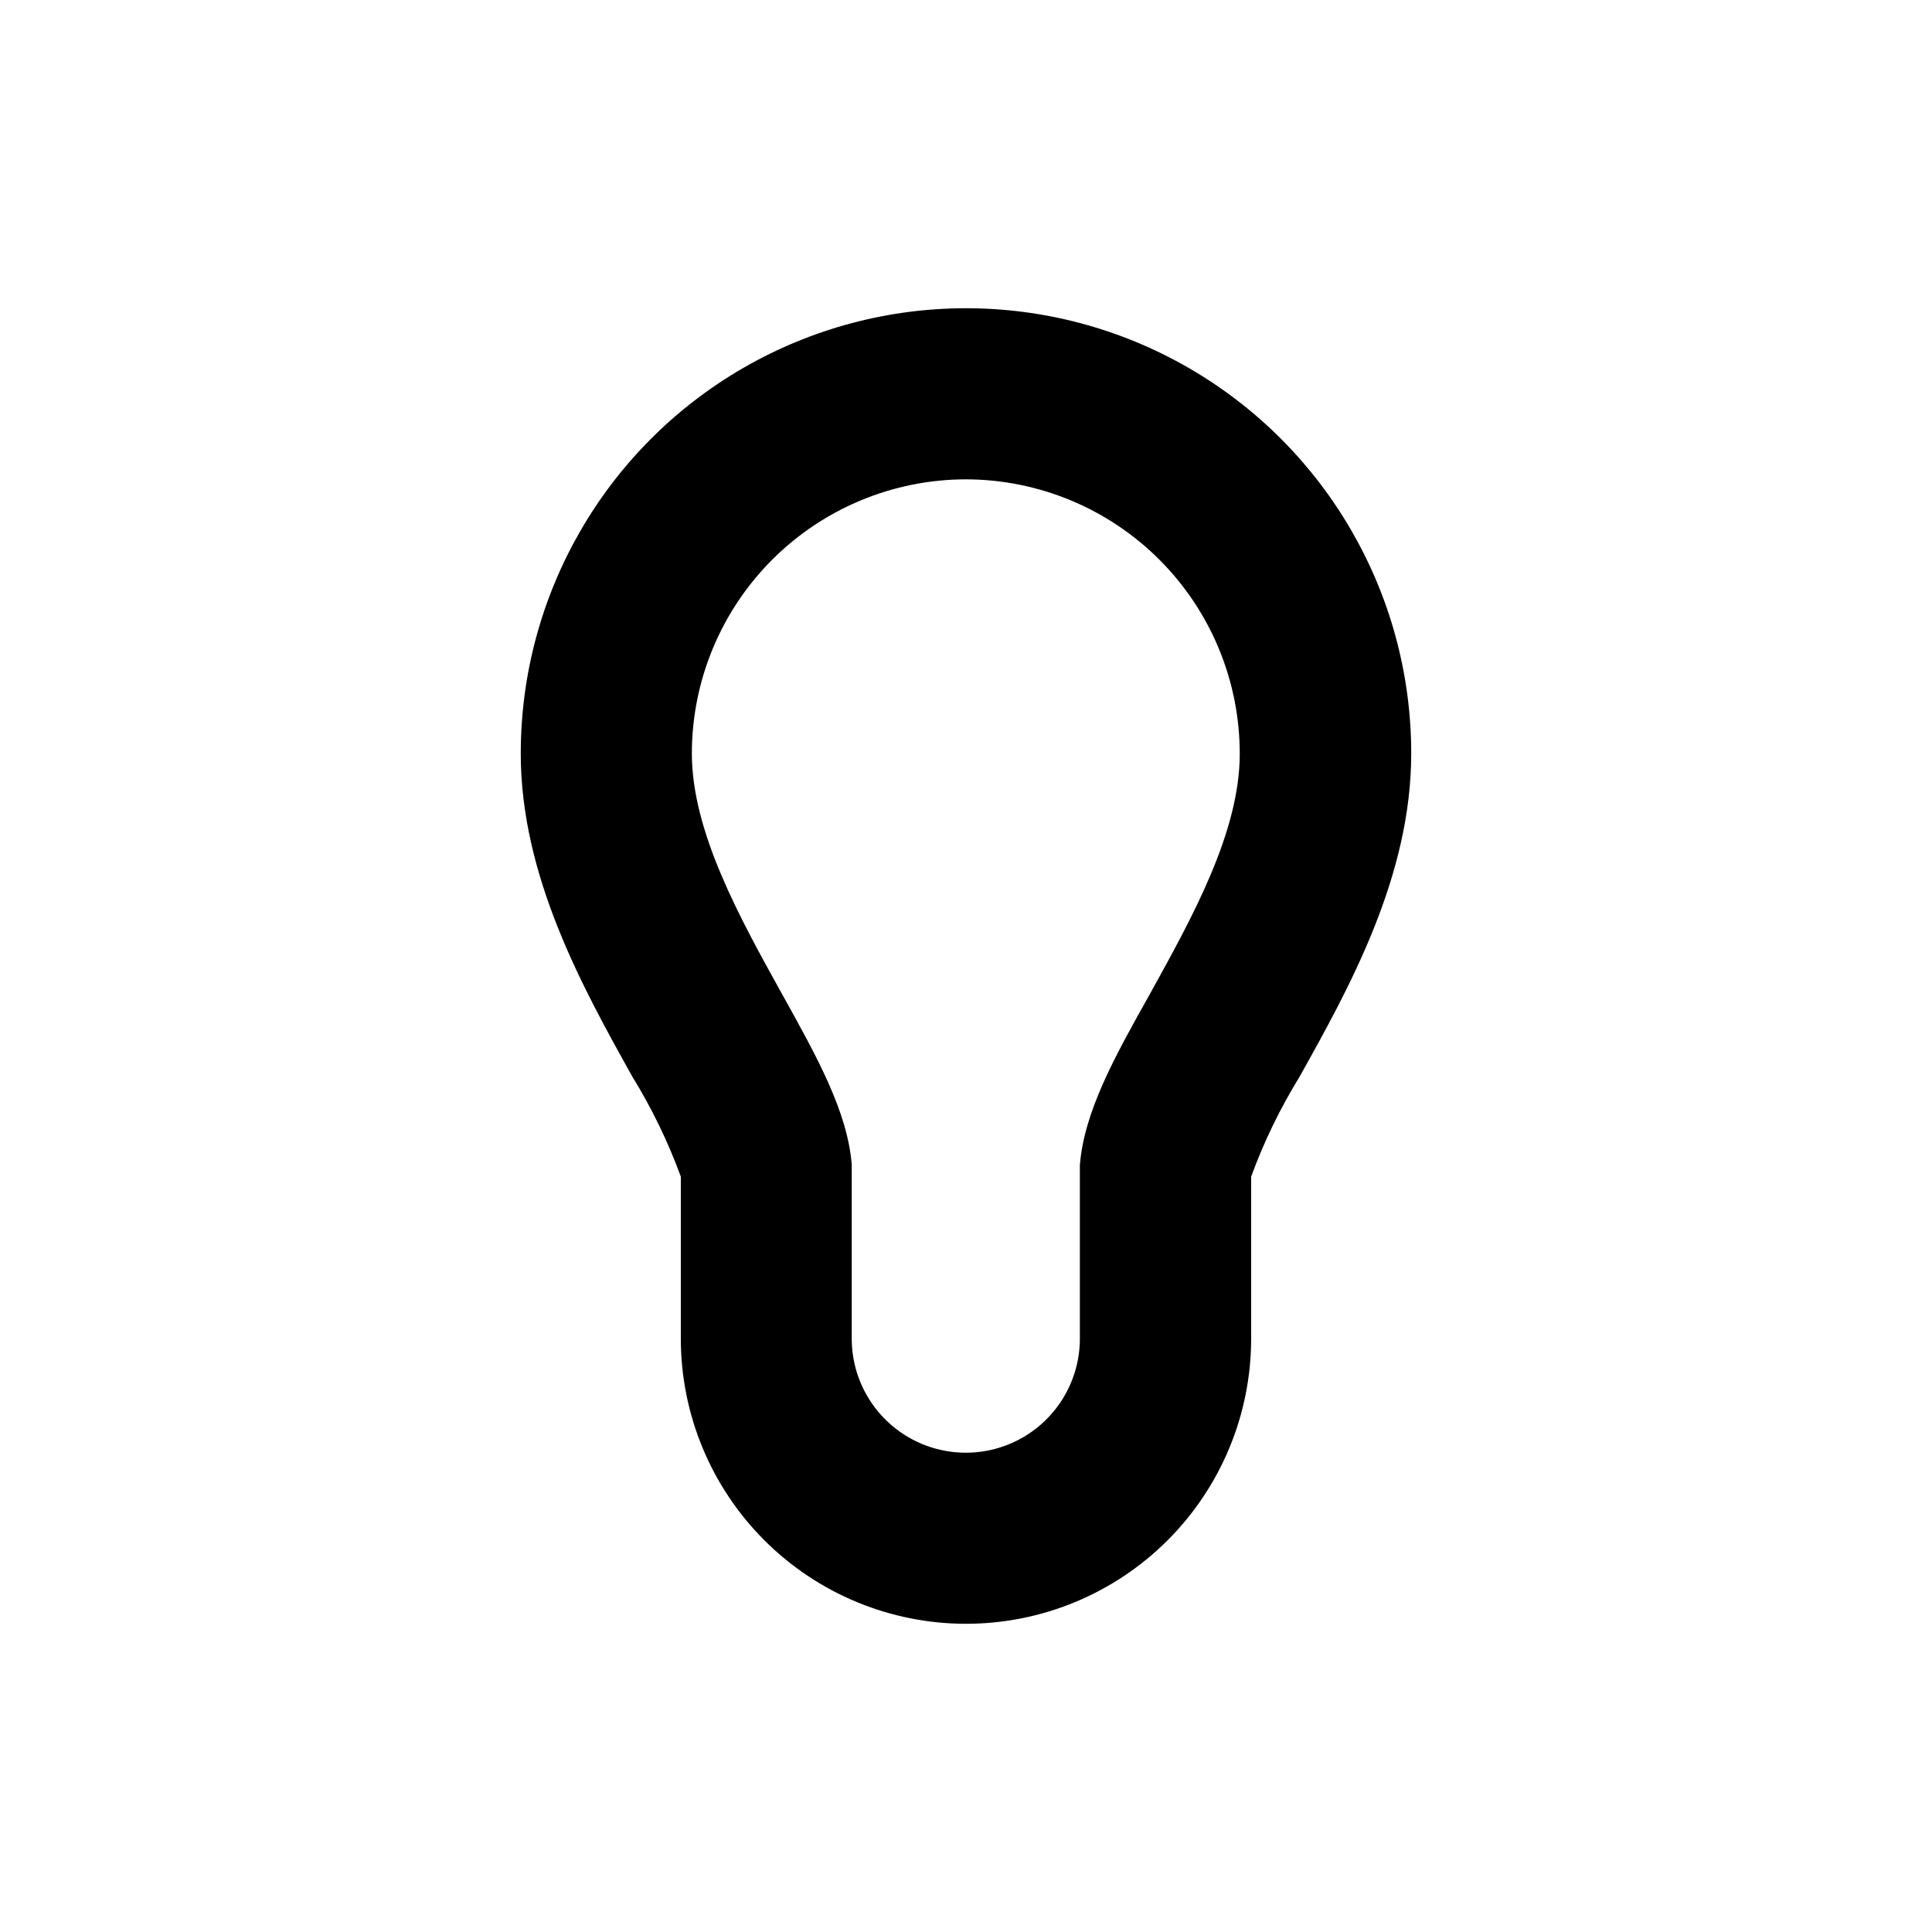 <?xml version="1.0" encoding="UTF-8"?>
<!-- Uploaded to: SVG Repo, www.svgrepo.com, Generator: SVG Repo Mixer Tools -->
<svg fill="#000000" width="800px" height="800px" version="1.1" viewBox="144 144 512 512" xmlns="http://www.w3.org/2000/svg">
 <path d="m400 574.32c-20.043 0-39.266-7.961-53.438-22.133s-22.137-33.395-22.137-53.438v-42.926c-3.379-9.242-7.684-18.121-12.848-26.5-13.199-23.68-29.574-53.152-29.574-85.648h0.004c0-42.152 22.488-81.105 58.996-102.18 36.504-21.078 81.484-21.078 117.99 0 36.504 21.078 58.996 60.031 58.996 102.18 0 32.547-16.375 62.02-29.574 85.648-5.164 8.379-9.469 17.258-12.848 26.5v42.926c0 20.043-7.961 39.266-22.133 53.438-14.176 14.172-33.395 22.133-53.438 22.133zm0-303.29c-19.258 0.012-37.719 7.664-51.34 21.273-13.621 13.613-21.285 32.07-21.312 51.324 0 20.809 12.695 43.578 23.832 63.68 9.371 16.828 17.434 31.336 18.539 45.344v46.102c0 10.797 5.762 20.777 15.113 26.18 9.355 5.398 20.879 5.398 30.23 0 9.352-5.402 15.113-15.383 15.113-26.18v-45.949c1.109-14.156 9.168-28.668 18.539-45.344 11.133-20.152 23.832-42.875 23.832-63.68 0.012-19.266-7.621-37.746-21.223-51.387-13.602-13.641-32.062-21.324-51.324-21.363z"/>
</svg>